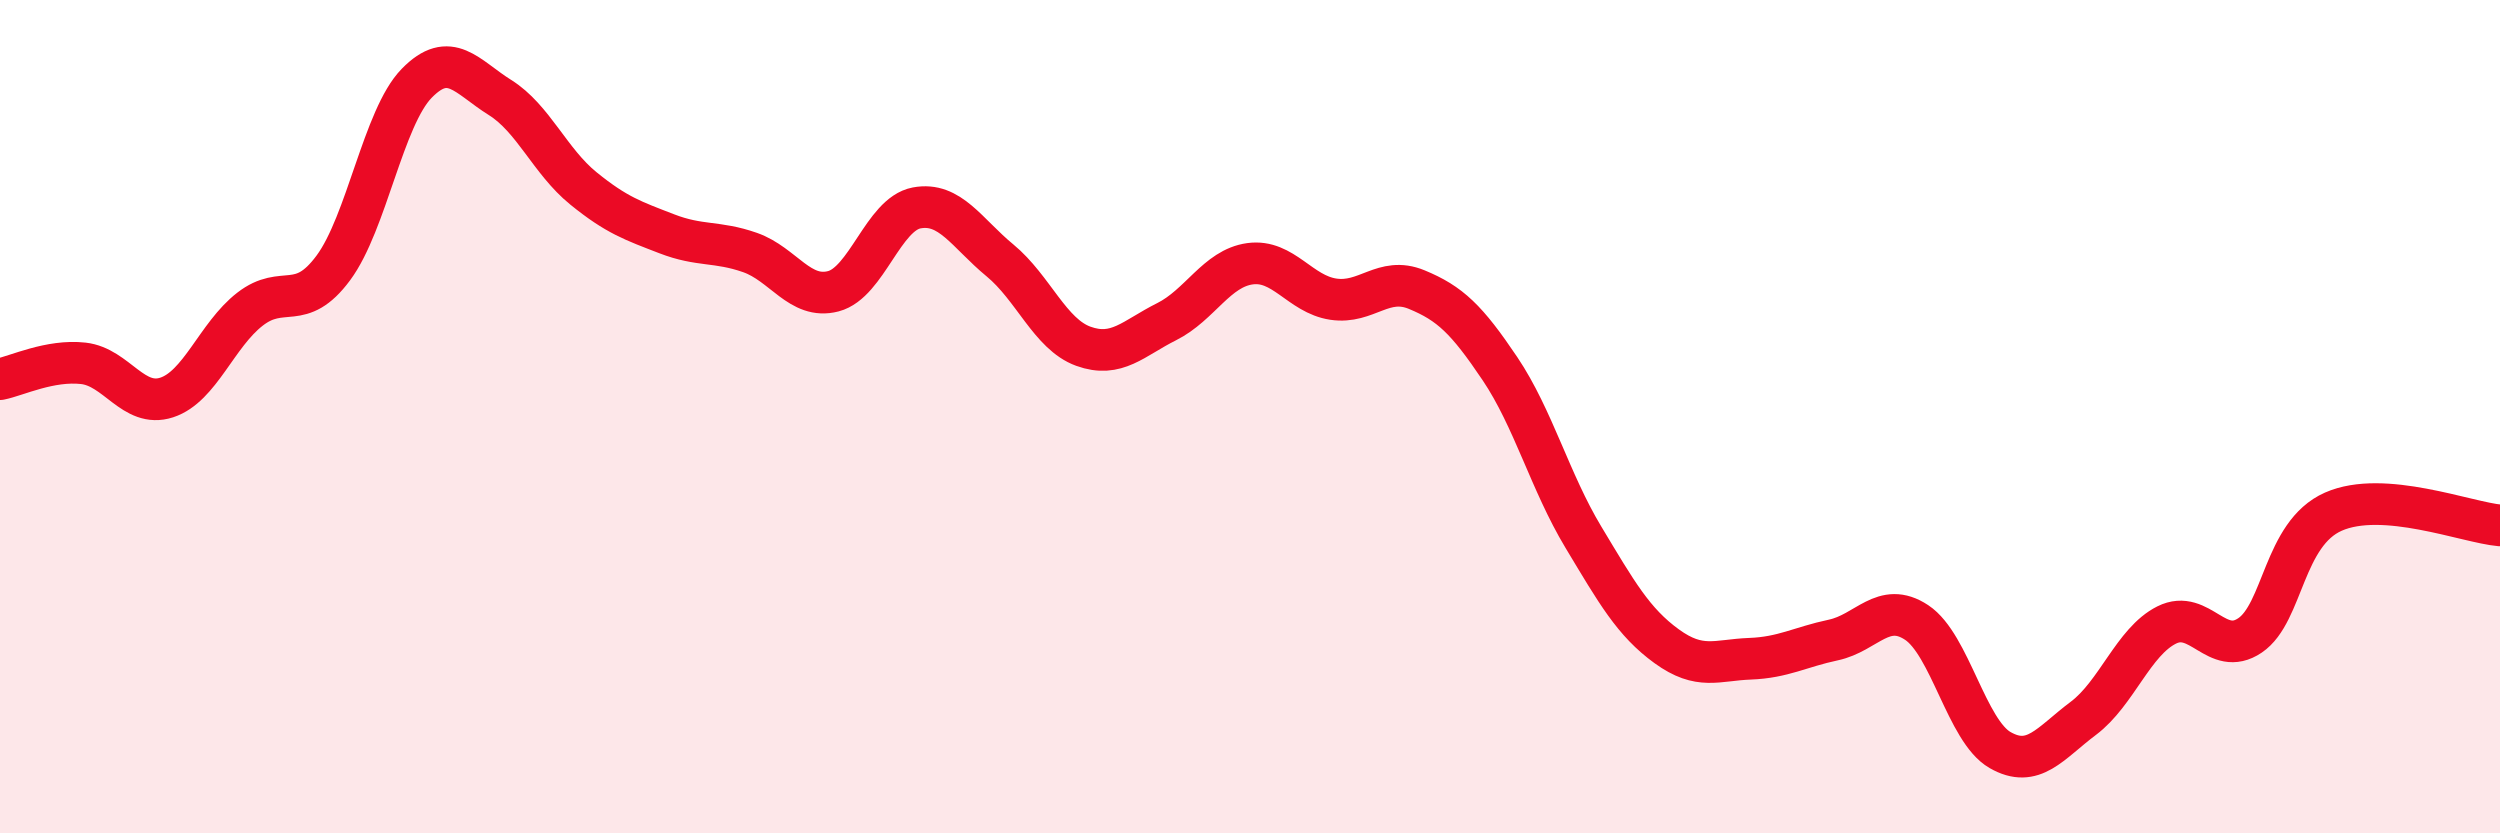 
    <svg width="60" height="20" viewBox="0 0 60 20" xmlns="http://www.w3.org/2000/svg">
      <path
        d="M 0,9.1 C 0.4,9.02 1.2,8.63 2,8.72 C 2.8,8.81 3.2,9.8 4,9.54 C 4.8,9.28 5.2,8.04 6,7.42 C 6.8,6.8 7.2,7.51 8,6.43 C 8.8,5.35 9.2,2.82 10,2 C 10.8,1.18 11.2,1.84 12,2.34 C 12.8,2.84 13.2,3.87 14,4.52 C 14.8,5.17 15.2,5.3 16,5.61 C 16.8,5.92 17.2,5.78 18,6.06 C 18.8,6.34 19.2,7.2 20,6.99 C 20.8,6.78 21.2,5.14 22,4.99 C 22.8,4.84 23.2,5.59 24,6.25 C 24.8,6.91 25.2,8.02 26,8.31 C 26.8,8.6 27.2,8.12 28,7.72 C 28.8,7.32 29.2,6.44 30,6.33 C 30.8,6.22 31.2,7.06 32,7.18 C 32.8,7.3 33.2,6.62 34,6.95 C 34.8,7.28 35.2,7.66 36,8.85 C 36.8,10.04 37.2,11.56 38,12.89 C 38.8,14.22 39.2,14.93 40,15.51 C 40.8,16.09 41.2,15.84 42,15.81 C 42.8,15.78 43.2,15.53 44,15.36 C 44.8,15.19 45.2,14.41 46,14.94 C 46.8,15.47 47.2,17.54 48,18 C 48.8,18.46 49.2,17.84 50,17.24 C 50.8,16.64 51.2,15.4 52,15 C 52.8,14.6 53.2,15.79 54,15.25 C 54.8,14.71 54.8,12.81 56,12.28 C 57.2,11.75 59.2,12.54 60,12.61L60 20L0 20Z"
        fill="#EB0A25"
        opacity="0.1"
        stroke-linecap="round"
        stroke-linejoin="round"
      />
      <path
        d="M 0,9.1 C 0.4,9.02 1.2,8.63 2,8.72 C 2.8,8.81 3.2,9.8 4,9.54 C 4.8,9.28 5.2,8.04 6,7.42 C 6.8,6.8 7.2,7.51 8,6.43 C 8.8,5.35 9.2,2.82 10,2 C 10.8,1.18 11.2,1.84 12,2.34 C 12.8,2.84 13.2,3.87 14,4.52 C 14.8,5.17 15.2,5.3 16,5.61 C 16.8,5.92 17.2,5.78 18,6.06 C 18.8,6.34 19.2,7.2 20,6.99 C 20.8,6.78 21.2,5.14 22,4.99 C 22.8,4.84 23.2,5.59 24,6.25 C 24.8,6.91 25.2,8.02 26,8.31 C 26.8,8.6 27.2,8.12 28,7.72 C 28.8,7.32 29.2,6.44 30,6.33 C 30.8,6.22 31.2,7.06 32,7.18 C 32.8,7.3 33.2,6.62 34,6.95 C 34.8,7.28 35.2,7.66 36,8.85 C 36.8,10.04 37.2,11.56 38,12.89 C 38.8,14.22 39.2,14.93 40,15.51 C 40.8,16.09 41.2,15.84 42,15.81 C 42.8,15.78 43.2,15.53 44,15.36 C 44.8,15.19 45.2,14.41 46,14.94 C 46.8,15.47 47.2,17.54 48,18 C 48.8,18.46 49.2,17.84 50,17.24 C 50.8,16.64 51.2,15.4 52,15 C 52.8,14.6 53.2,15.79 54,15.25 C 54.8,14.71 54.8,12.81 56,12.28 C 57.2,11.75 59.2,12.54 60,12.61"
        stroke="#EB0A25"
        stroke-width="1"
        fill="none"
        stroke-linecap="round"
        stroke-linejoin="round"
      />
    </svg>
  
